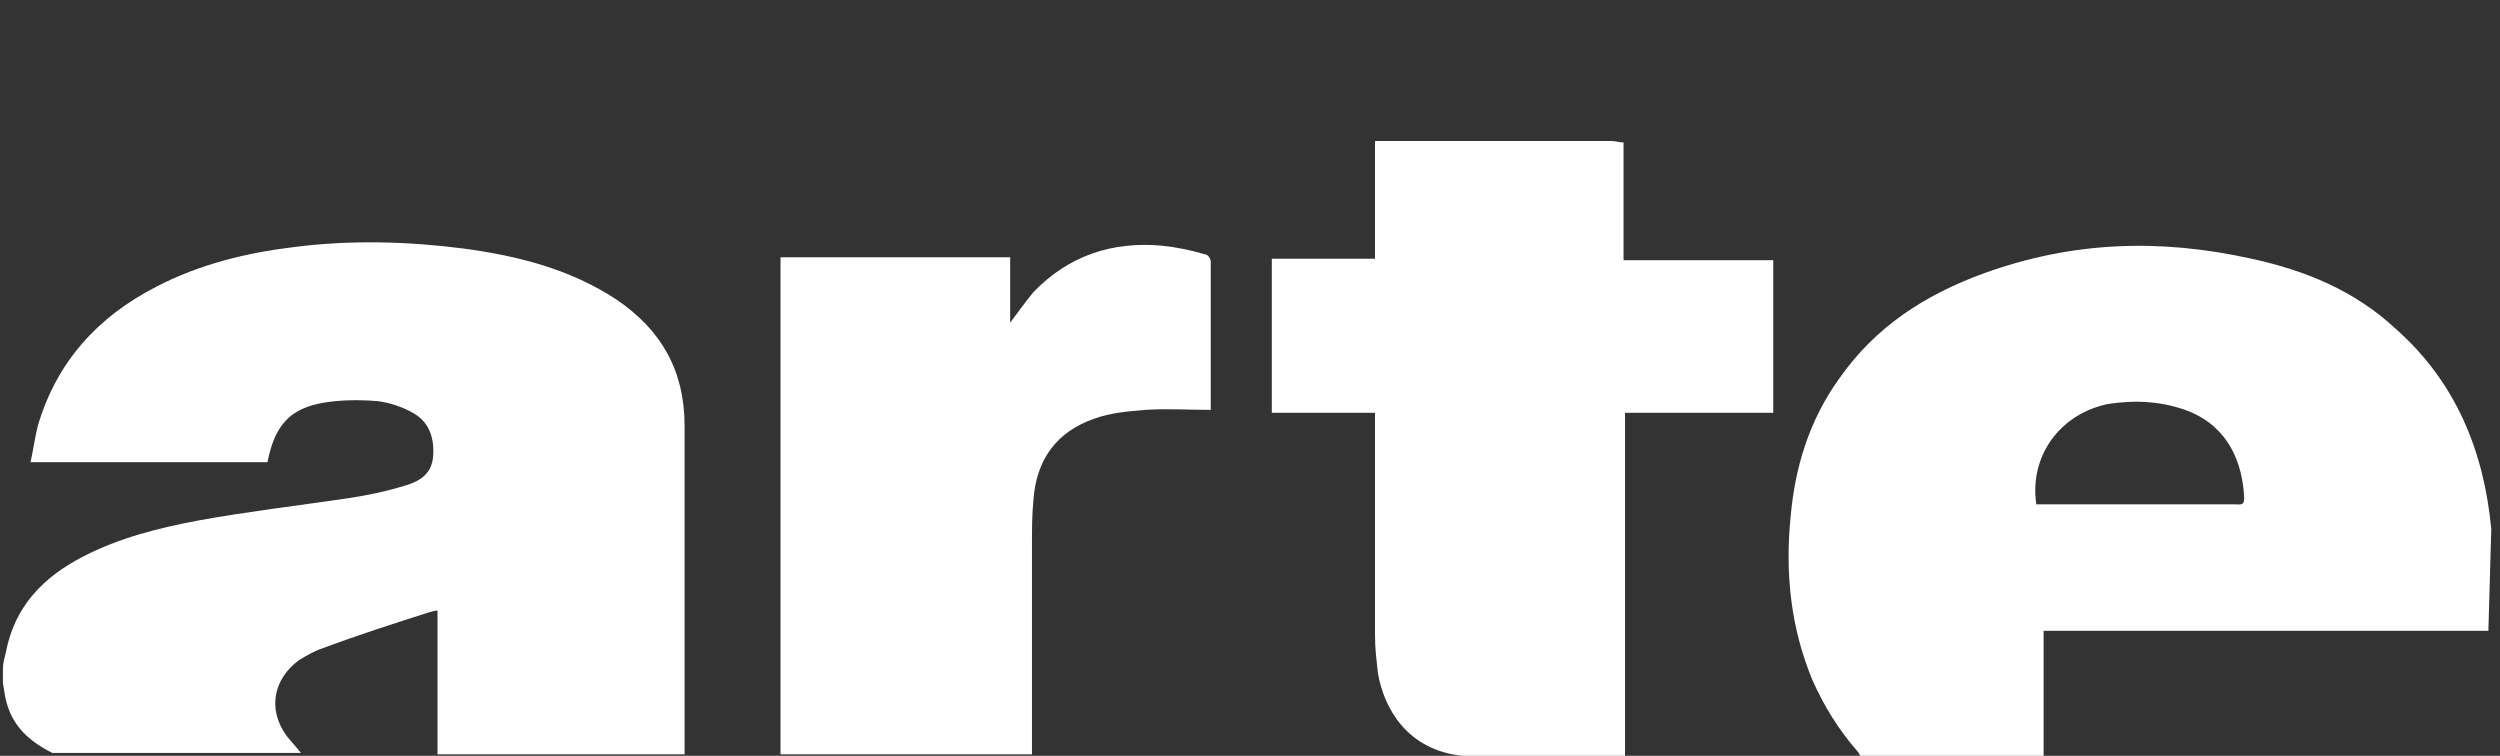 <?xml version="1.0" encoding="utf-8"?>
<!-- Generator: Adobe Illustrator 24.1.0, SVG Export Plug-In . SVG Version: 6.00 Build 0)  -->
<svg version="1.1" xmlns="http://www.w3.org/2000/svg" xmlns:xlink="http://www.w3.org/1999/xlink" x="0px" y="0px"
	 viewBox="0 0 172 52" style="enable-background:new 0 0 172 52;" xml:space="preserve">
<rect x="0" y="0" width="172" height="52" fill="#333333" stroke="none"/>
<style type="text/css">
	.st0{fill:#FFFFFF;}
</style>
<g id="Layer_2">
</g>
<g id="Layer_1">
	<g>
		<path class="st0" d="M3.6,51.8c-1.8-0.9-3-2.1-3.3-4.2L0.2,47c0-0.2,0-0.2,0-0.6c0-0.7,0-0.7,0.2-1.5C1,41.7,3,39.7,5.7,38.3
			c2.5-1.3,5.3-2,8-2.5c3.3-0.6,6.7-1,10.1-1.5c1.4-0.2,2.8-0.5,4.1-0.9c1-0.3,1.8-0.8,1.9-2c0.1-1.3-0.3-2.4-1.4-3
			c-0.7-0.4-1.6-0.7-2.4-0.8c-1.2-0.1-2.5-0.1-3.7,0.1c-2.4,0.4-3.4,1.6-3.9,4.1c-5.4,0-10.8,0-16.3,0c0.2-0.9,0.3-1.7,0.5-2.5
			c1.3-4.4,4.1-7.5,8.2-9.6c2.9-1.5,6.1-2.3,9.4-2.7c3.9-0.5,7.8-0.4,11.7,0.1c3.7,0.5,7.3,1.4,10.5,3.5c3.1,2.1,4.7,4.9,4.7,8.7
			c0,7.3,0,14.6,0,21.9c0,0.2,0,0.5,0,0.7c-5.7,0-11.4,0-17,0c0-3.3,0-6.6,0-9.9c-0.2,0-0.4,0.1-0.5,0.1c-2.5,0.8-5,1.6-7.4,2.5
			c-0.6,0.2-1.1,0.5-1.6,0.8c-1.8,1.3-2.2,3.4-0.9,5.2c0.3,0.4,0.7,0.8,1,1.2"/>
		<path class="st0" d="M171.2,43.4c-10.3,0-20.4,0-30.6,0c0,2.9,0,5.8,0,8.6c-4.2,0-8.5,0-12.6,0c-0.1-0.1-0.1-0.2-0.2-0.3
			c-1.3-1.5-2.3-3.1-3.1-4.9c-1.5-3.6-1.9-7.4-1.5-11.3c0.3-3.4,1.3-6.6,3.3-9.4c2.5-3.6,5.9-5.8,10-7.3c6.1-2.2,12.1-2.4,18.4-1
			c3.7,0.8,7.1,2.2,9.9,4.8c4.2,3.7,6.1,8.5,6.6,13.8 M140.1,34.7c0.5,0,0.9,0,1.3,0c4.2,0,8.4,0,12.4,0c0.3,0,0.6,0.1,0.6-0.4
			c-0.1-2.5-1.1-4.9-3.8-6c-1.8-0.7-3.7-0.8-5.6-0.5C141.7,28.5,139.6,31.4,140.1,34.7z"/>
		<path class="st0" d="M111.7,9.8c0,2.7,0,5.3,0,8.1c3.4,0,6.8,0,10.3,0c0,3.5,0,7,0,10.5c-3.4,0-6.8,0-10.2,0c0,0.2,0,0.4,0,0.5
			c0,7.6,0,15.2,0,22.8c0,0.1,0,0.2,0,0.4c-3.6,0-7.2,0-10.8,0c-0.1,0-0.2-0.1-0.4-0.1c-3.8-0.4-5.4-3.3-5.8-5.7
			c-0.1-0.9-0.2-1.7-0.2-2.6c0-4.9,0-9.8,0-14.6c0-0.2,0-0.4,0-0.7c-2.4,0-4.7,0-7.1,0c0-3.5,0-7,0-10.6c2.3,0,4.7,0,7.1,0
			c0-2.7,0-5.4,0-8.1c0.3,0,0.5,0,0.8,0c5.2,0,10.4,0,15.5,0C111.1,9.7,111.4,9.8,111.7,9.8z"/>
		<path class="st0" d="M53.7,51.9c0-11.4,0-22.7,0-34.2c5.3,0,10.6,0,15.8,0c0,1.5,0,3,0,4.5c0.6-0.8,1.1-1.5,1.6-2.1
			c2.4-2.5,5.4-3.5,8.8-3.2c1,0.1,2,0.3,3,0.6c0.2,0,0.4,0.3,0.4,0.5c0,3.3,0,6.7,0,10c0,0.1,0,0.1,0,0.2c-1.5,0-3-0.1-4.5,0
			c-1.2,0.1-2.4,0.2-3.5,0.6c-2.6,0.9-4,2.8-4.2,5.6c-0.1,1-0.1,2-0.1,3c0,4.9,0,9.7,0,14.5C65.3,51.9,59.5,51.9,53.7,51.9z"/>
	</g>
</g>
</svg>
